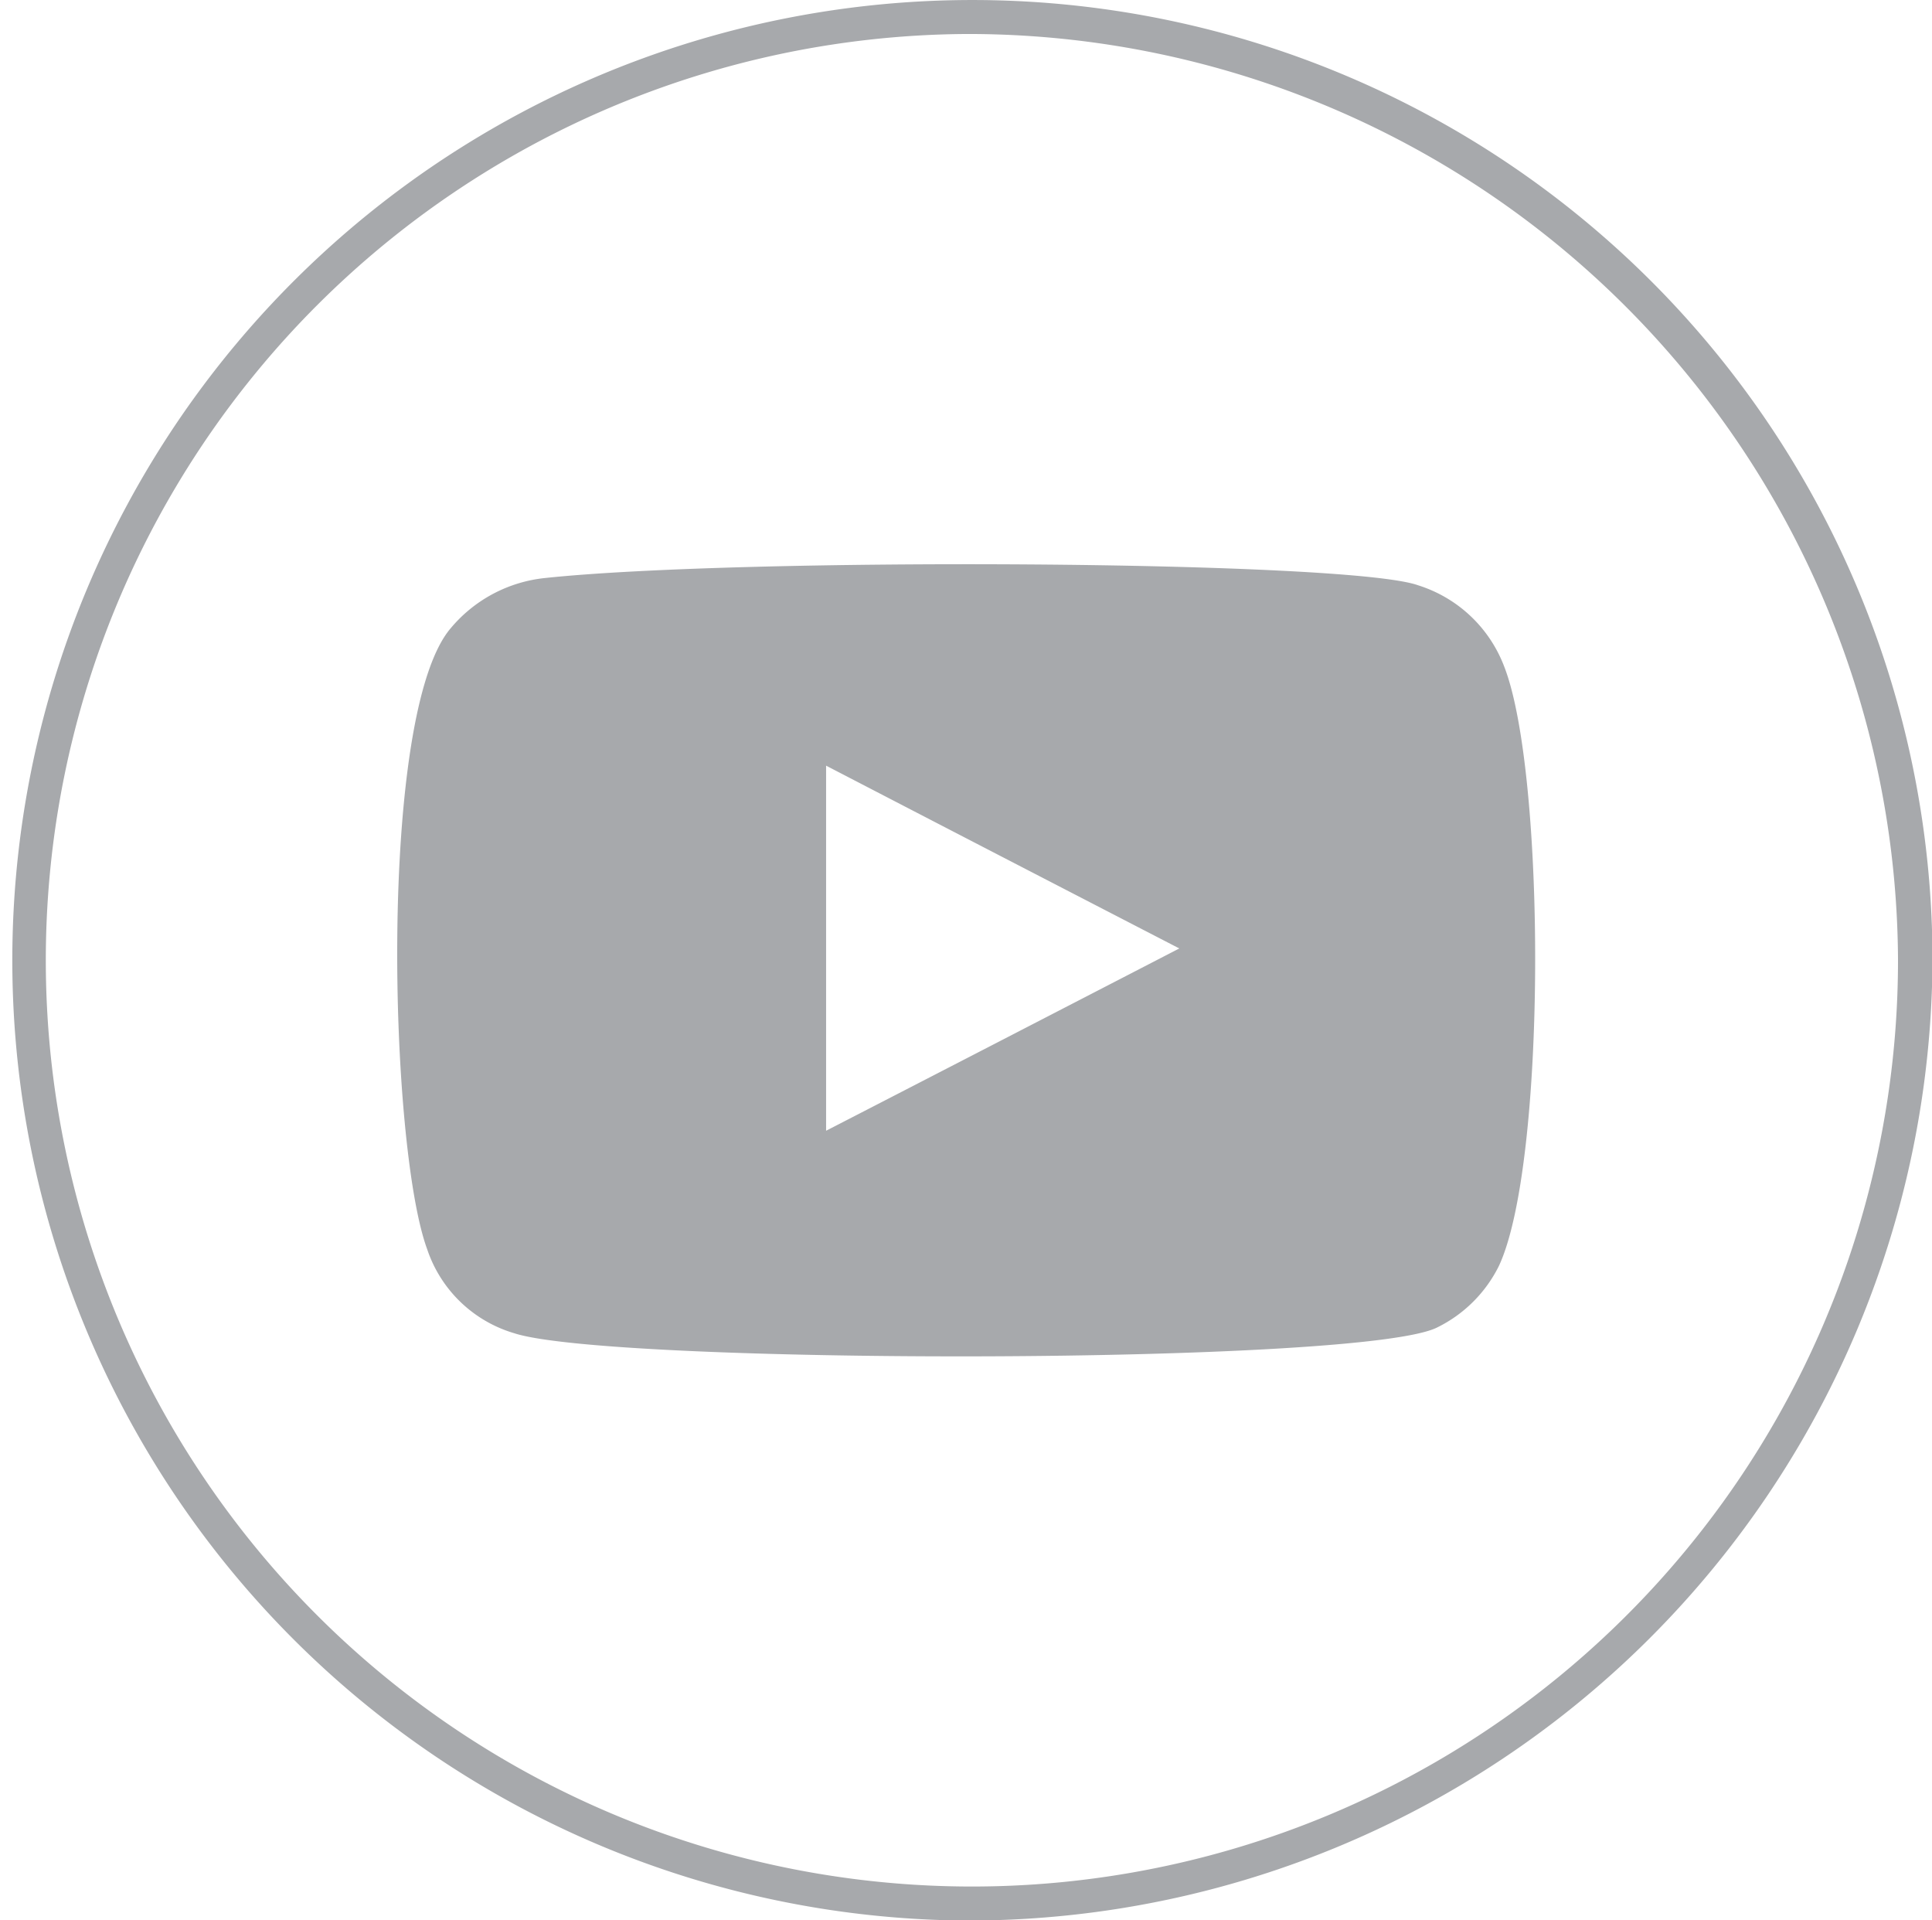 <svg xmlns="http://www.w3.org/2000/svg" width="39.22" height="38.97" viewBox="0 0 39.22 38.97">
<defs>
    <style>
      .cls-1 {
        fill: #a7a9ac;
        fill-rule: evenodd;
      }
    </style>
  </defs>
  <path id="Youtube_copy" data-name="Youtube copy" class="cls-1" d="M1784.39,8633.98a19.49,19.49,0,1,1,19.62-19.49A19.581,19.581,0,0,1,1784.39,8633.98Zm0-38.29a18.8,18.8,0,1,0,18.92,18.8A18.879,18.879,0,0,0,1784.39,8595.69Zm-9.17,26.37a2.655,2.655,0,0,1-1.77-1.71c-0.77-2.1-1-10.87.48-12.6a2.882,2.882,0,0,1,1.93-1.02c3.98-.42,16.3-0.36,17.71.15a2.75,2.75,0,0,1,1.75,1.66c0.84,2.17.86,10.06-.11,12.15a2.751,2.751,0,0,1-1.25,1.25C1792.47,8622.71,1777.18,8622.7,1775.22,8622.06Zm6.33-4.11c2.39-1.23,4.77-2.46,7.17-3.7-2.4-1.24-4.78-2.47-7.17-3.71v7.41Z" transform="translate(-1764.78 -8595)"/>
</svg>
